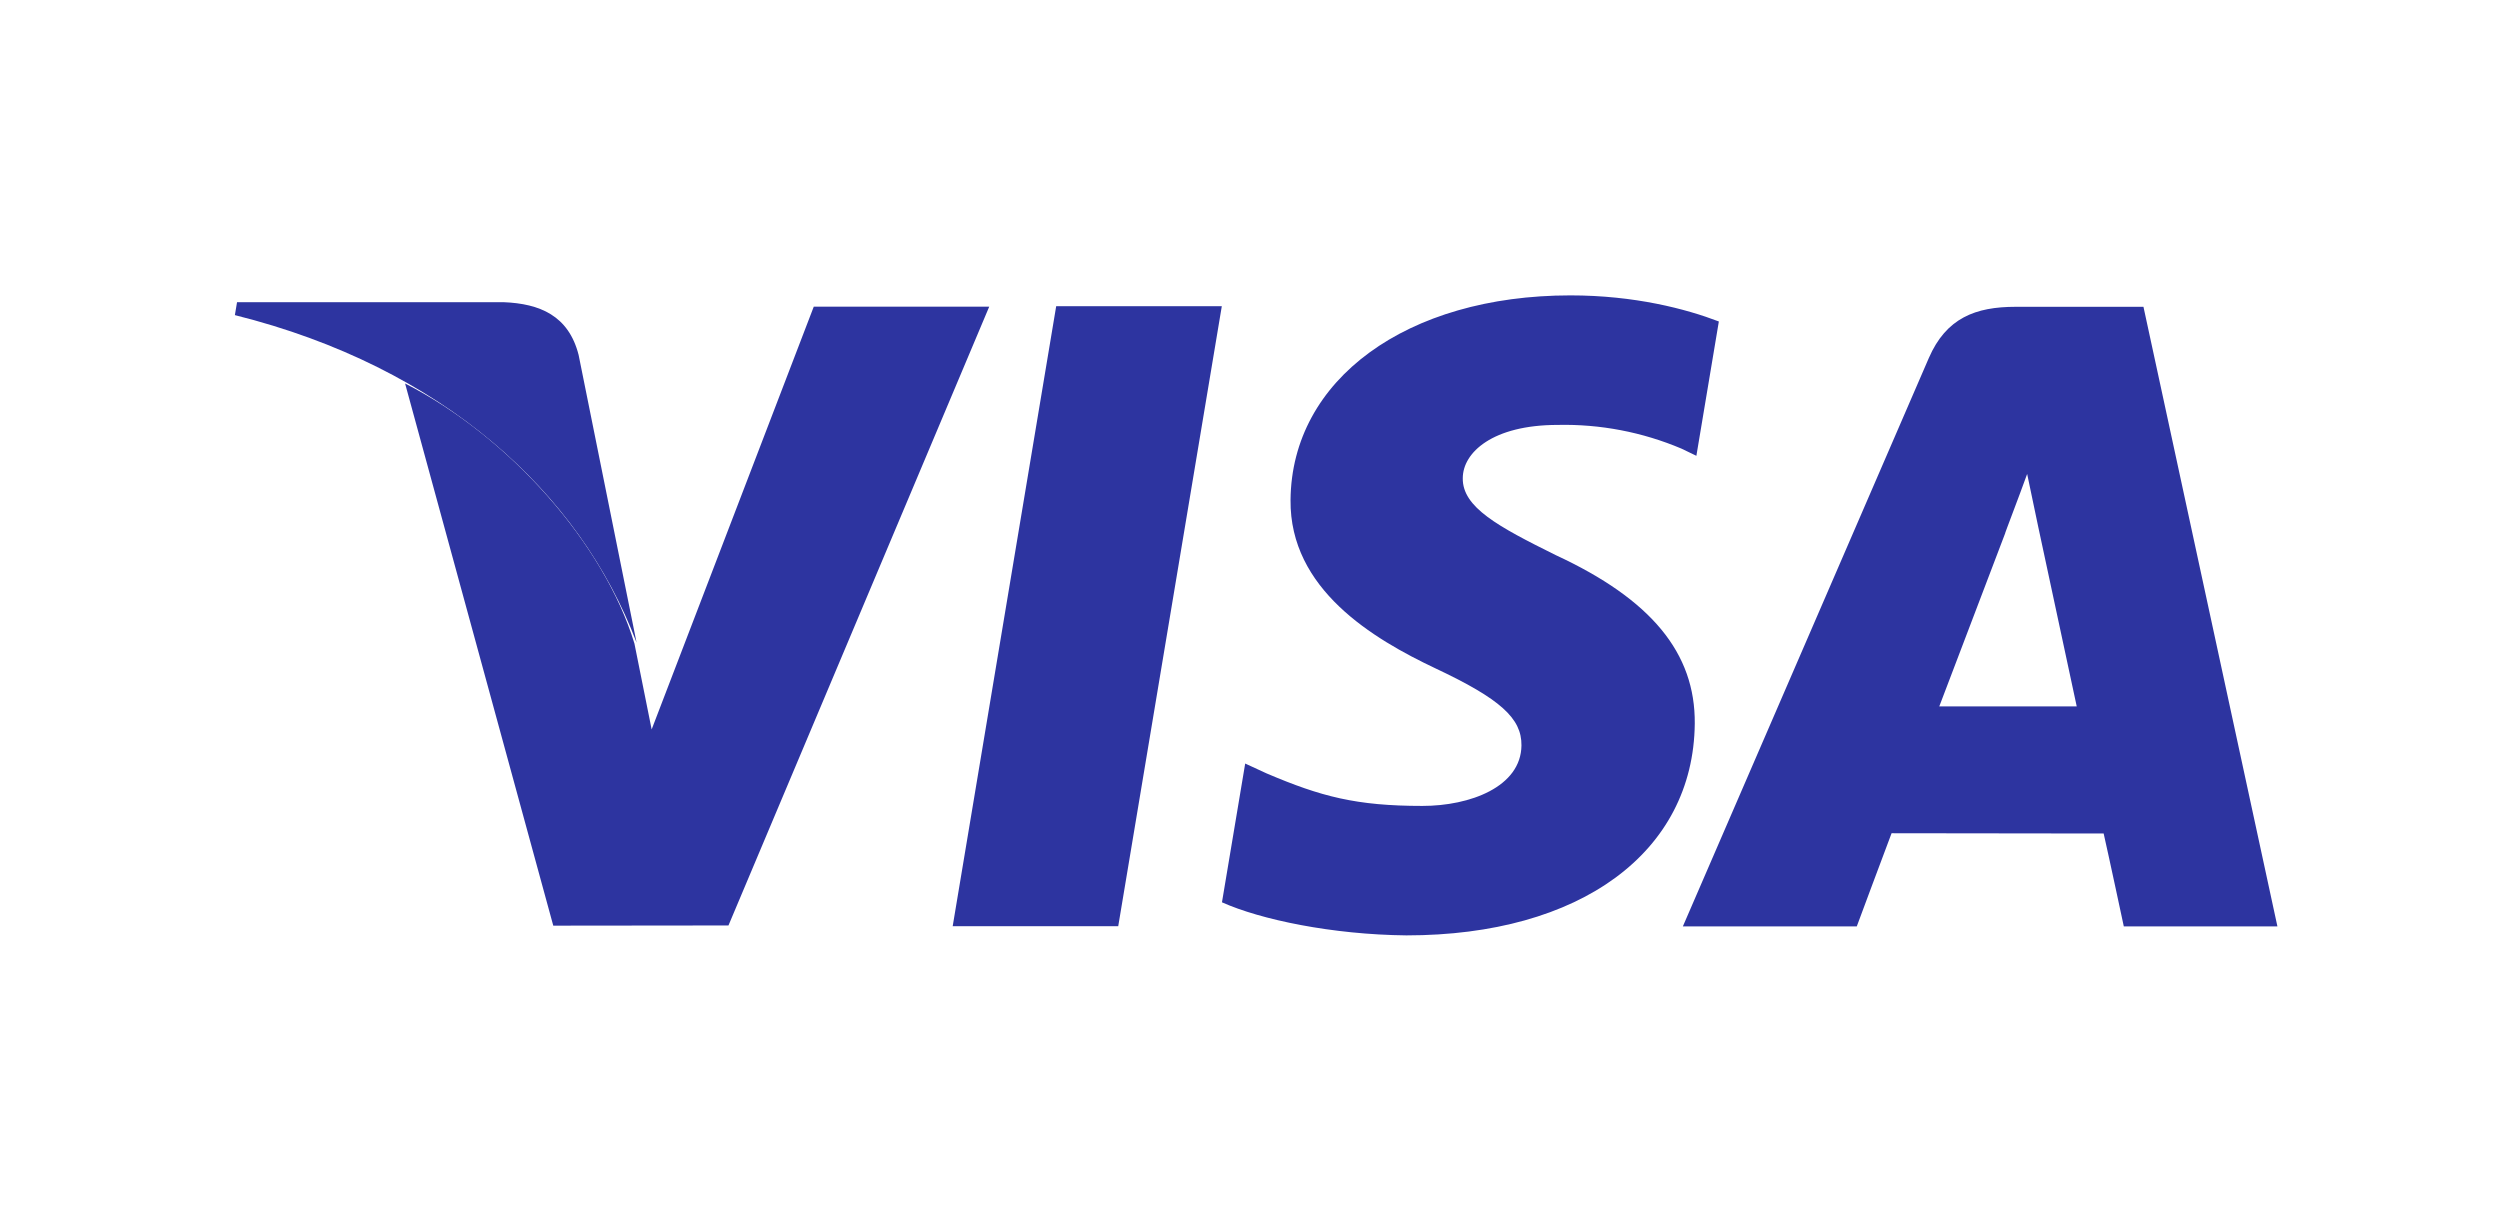 <svg width="65" height="32" viewBox="0 0 65 32" fill="none" xmlns="http://www.w3.org/2000/svg">
<path d="M24.77 24.081L27.461 7.961H31.767L29.074 24.081H24.77M44.689 8.358C43.836 8.031 42.5 7.68 40.832 7.68C36.576 7.68 33.58 9.867 33.554 13C33.53 15.317 35.694 16.608 37.327 17.38C39.002 18.169 39.566 18.674 39.558 19.38C39.547 20.46 38.219 20.954 36.982 20.954C35.26 20.954 34.344 20.71 32.93 20.108L32.375 19.852L31.771 23.46C32.776 23.91 34.636 24.3 36.566 24.32C41.093 24.32 44.03 22.159 44.064 18.813C44.08 16.979 42.933 15.584 40.449 14.433C38.945 13.688 38.022 13.189 38.032 12.434C38.032 11.764 38.812 11.048 40.498 11.048C41.604 11.023 42.702 11.234 43.72 11.665L44.106 11.851L44.69 8.358M55.73 7.977H52.402C51.371 7.977 50.601 8.263 50.148 9.312L43.754 24.087H48.276C48.276 24.087 49.014 22.1 49.181 21.664L54.695 21.671C54.824 22.235 55.219 24.087 55.219 24.087H59.213L55.73 7.977M50.421 18.367C50.776 17.439 52.136 13.861 52.136 13.861C52.111 13.903 52.489 12.927 52.706 12.323L52.997 13.712L53.995 18.367H50.421ZM21.158 7.973L16.943 18.965L16.495 16.731C15.711 14.156 13.266 11.366 10.532 9.97L14.385 24.067L18.94 24.062L25.72 7.973H21.16" fill="#2D34A0"/>
<path d="M13.094 7.857H6.163L6.107 8.193C11.501 9.54 15.069 12.796 16.551 16.708L15.044 9.229C14.783 8.201 14.028 7.894 13.094 7.857" fill="#2D34A0"/>
</svg>
